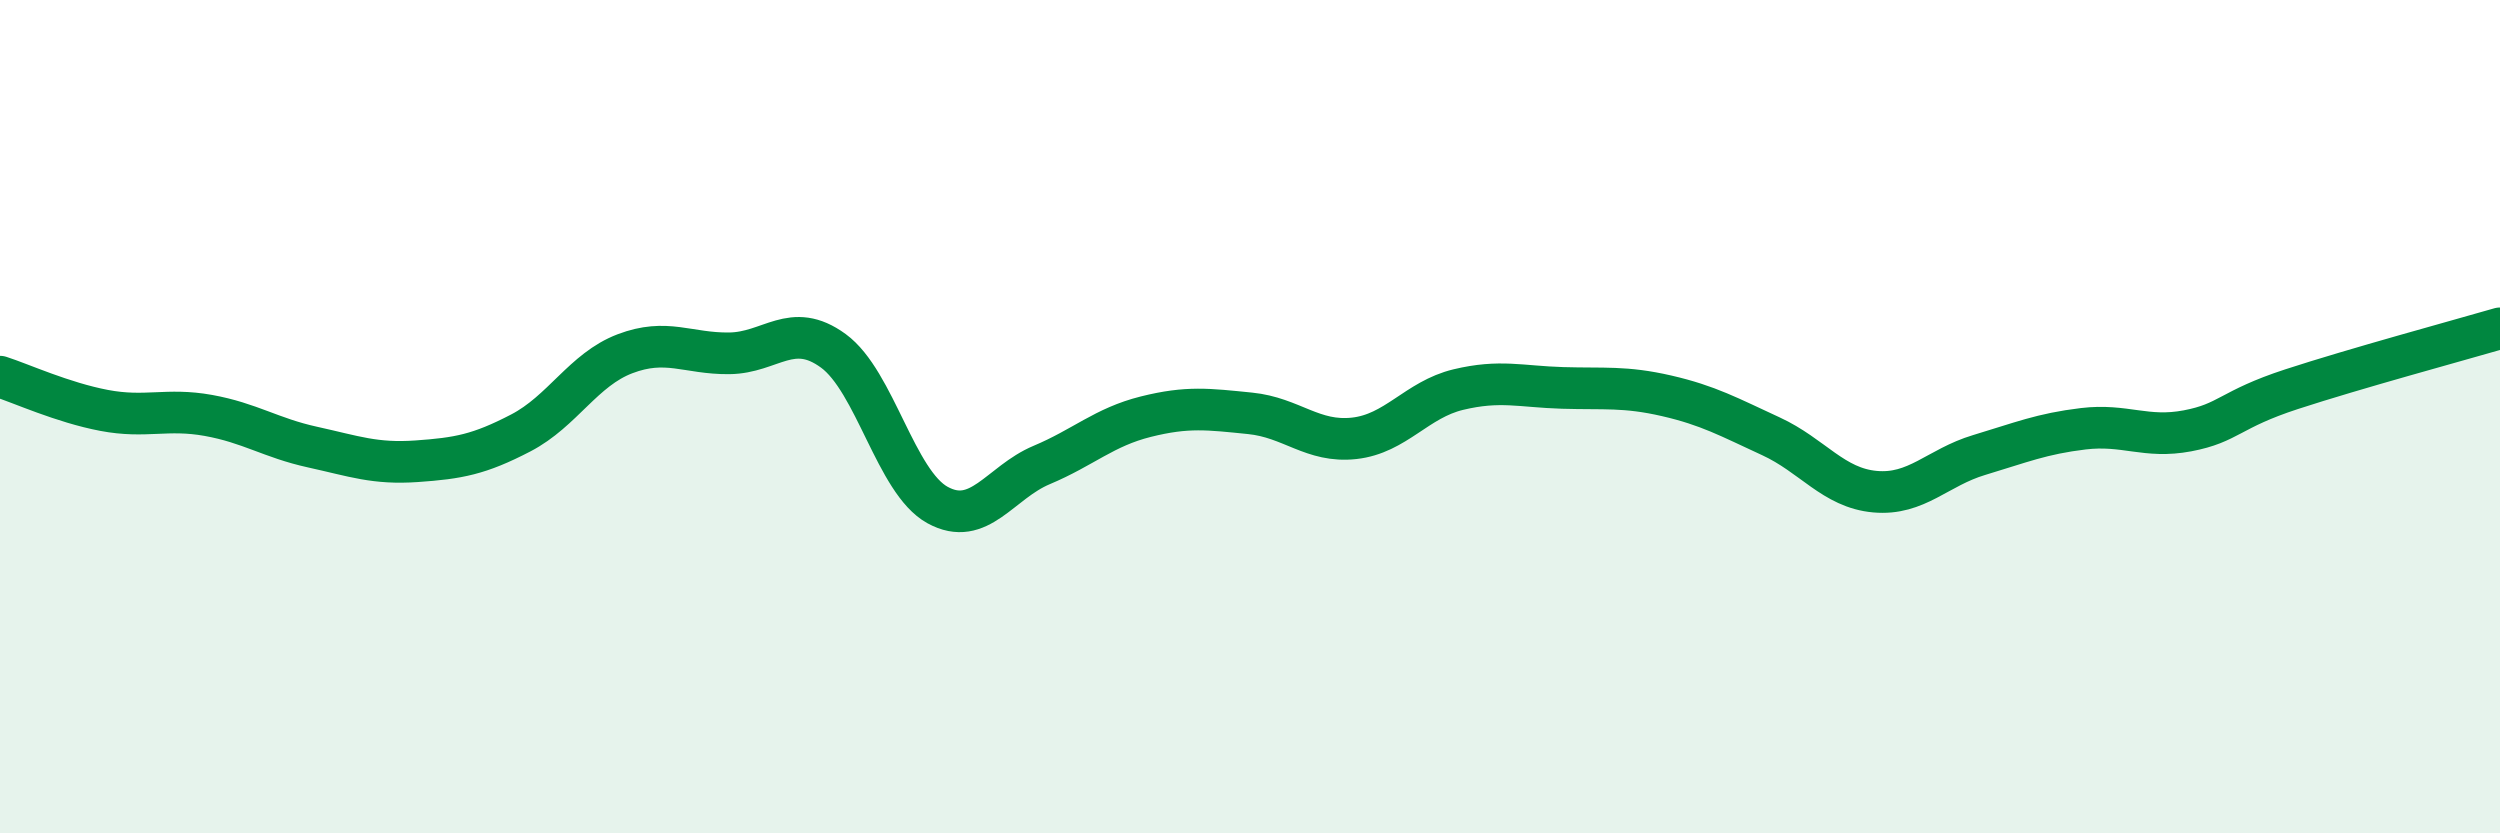 
    <svg width="60" height="20" viewBox="0 0 60 20" xmlns="http://www.w3.org/2000/svg">
      <path
        d="M 0,9.04 C 0.5,9.2 1.5,9.66 2.5,9.85 C 3.5,10.04 4,9.79 5,9.97 C 6,10.15 6.5,10.51 7.5,10.73 C 8.5,10.95 9,11.14 10,11.07 C 11,11 11.5,10.91 12.5,10.39 C 13.5,9.87 14,8.87 15,8.49 C 16,8.11 16.5,8.49 17.5,8.48 C 18.5,8.47 19,7.69 20,8.42 C 21,9.15 21.5,11.57 22.5,12.12 C 23.5,12.67 24,11.58 25,11.16 C 26,10.74 26.5,10.25 27.5,10 C 28.5,9.75 29,9.82 30,9.92 C 31,10.02 31.5,10.63 32.5,10.52 C 33.5,10.41 34,9.59 35,9.35 C 36,9.11 36.5,9.28 37.5,9.31 C 38.5,9.34 39,9.27 40,9.5 C 41,9.73 41.5,10.01 42.5,10.47 C 43.5,10.93 44,11.71 45,11.8 C 46,11.89 46.5,11.22 47.5,10.92 C 48.5,10.62 49,10.41 50,10.29 C 51,10.17 51.5,10.53 52.5,10.34 C 53.5,10.15 53.5,9.83 55,9.34 C 56.5,8.85 59,8.17 60,7.88L60 20L0 20Z"
        fill="#008740"
        opacity="0.1"
        stroke-linecap="round"
        stroke-linejoin="round"
      />
      <path
        d="M 0,9.04 C 0.5,9.2 1.5,9.66 2.5,9.85 C 3.5,10.04 4,9.79 5,9.97 C 6,10.15 6.5,10.51 7.5,10.73 C 8.5,10.95 9,11.14 10,11.07 C 11,11 11.5,10.91 12.5,10.39 C 13.5,9.87 14,8.87 15,8.49 C 16,8.11 16.5,8.49 17.5,8.48 C 18.5,8.47 19,7.69 20,8.42 C 21,9.15 21.5,11.57 22.5,12.12 C 23.5,12.67 24,11.58 25,11.16 C 26,10.74 26.5,10.25 27.5,10 C 28.5,9.75 29,9.82 30,9.92 C 31,10.02 31.5,10.63 32.5,10.52 C 33.5,10.41 34,9.59 35,9.35 C 36,9.11 36.5,9.28 37.5,9.31 C 38.5,9.34 39,9.27 40,9.5 C 41,9.73 41.5,10.01 42.5,10.47 C 43.5,10.93 44,11.71 45,11.8 C 46,11.89 46.5,11.22 47.5,10.92 C 48.5,10.62 49,10.41 50,10.29 C 51,10.17 51.5,10.53 52.5,10.34 C 53.5,10.15 53.5,9.83 55,9.34 C 56.5,8.85 59,8.17 60,7.88"
        stroke="#008740"
        stroke-width="1"
        fill="none"
        stroke-linecap="round"
        stroke-linejoin="round"
      />
    </svg>
  